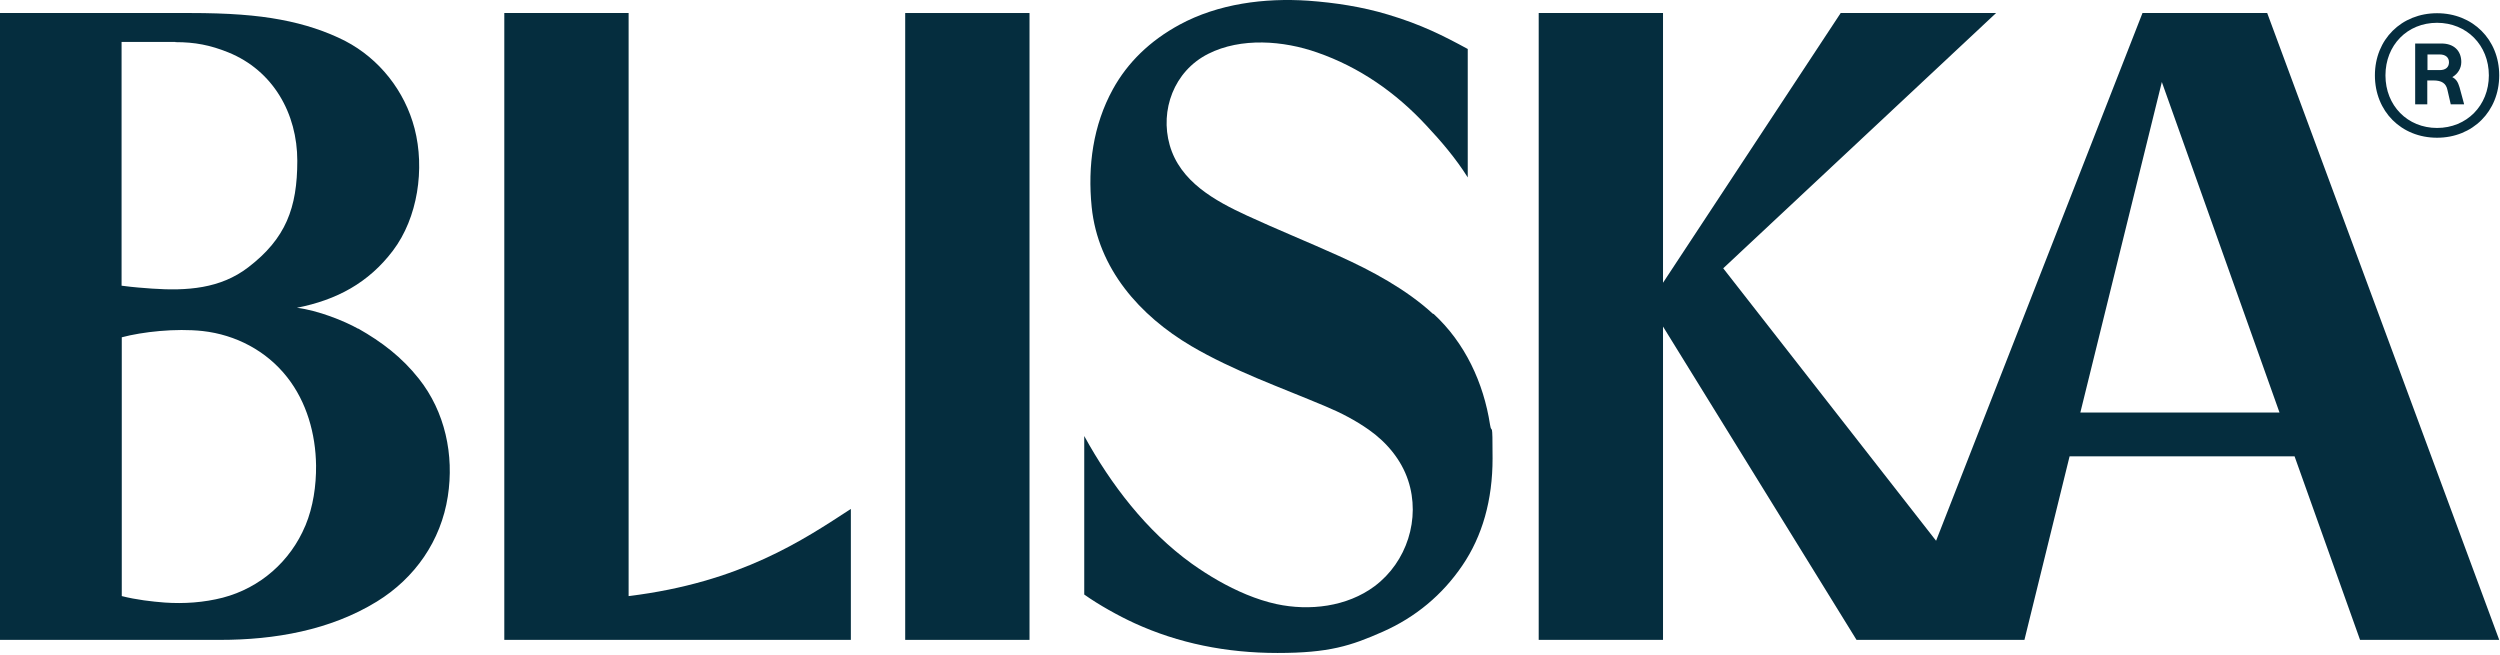 <svg width="1279" height="335" viewBox="0 0 1279 335" fill="none" xmlns="http://www.w3.org/2000/svg">
<path d="M733.099 160.561C719.399 147.961 701.699 138.461 684.799 130.861C669.299 123.861 653.499 117.461 638.099 110.361C621.599 102.761 603.699 92.961 598.399 74.161C593.399 56.461 600.499 36.461 618.099 27.561C634.899 19.061 656.599 20.761 673.899 26.861C695.499 34.361 714.099 47.361 729.599 64.061C737.399 72.361 744.799 81.061 750.899 90.761V25.061C738.599 18.361 727.199 12.561 710.099 7.461C696.899 3.461 682.999 1.361 669.299 0.361C646.999 -1.139 623.299 1.861 603.399 12.661C588.299 20.861 576.899 31.961 569.399 45.561C559.199 64.061 556.399 84.961 558.499 105.861C561.699 137.461 583.199 161.561 609.499 177.061C620.199 183.361 631.499 188.561 642.999 193.461C654.599 198.361 666.499 202.961 678.099 207.861C685.799 211.061 693.499 215.061 700.299 219.861C709.399 226.261 716.899 235.161 720.399 245.761C726.899 265.361 719.699 287.561 703.299 299.861C689.099 310.461 669.899 312.661 653.099 309.061C647.999 307.961 642.799 306.261 637.699 304.161C627.799 300.061 618.399 294.561 609.699 288.361C586.599 271.761 568.299 247.861 554.699 223.061V304.161C561.999 309.361 572.199 315.061 580.499 318.861C602.799 329.061 627.299 334.061 653.599 334.061C679.899 334.061 690.999 330.461 707.499 323.161C724.199 315.761 737.899 304.361 748.099 289.361C758.399 274.261 763.599 255.861 763.599 234.561C763.599 213.261 763.199 222.961 762.299 217.261C758.999 195.861 749.499 175.361 733.399 160.561H733.099Z" fill="#052D3E"/>
<path d="M321.6 6.66H258V327.36H435.3V260.36C411.2 276.06 379 297.96 321.6 304.96V6.66Z" fill="#052D3E"/>
<path d="M526.7 6.66H463.1V327.36H526.7V6.66Z" fill="#052D3E"/>
<path d="M1096.1 6.66L990.499 276.66L881.599 137.26L1021.2 6.66H941.699L850.799 144.66V6.66H787.199V327.36H850.799V167.06L949.799 327.36H1035.7L1058.8 233.46H1173.9L1207.4 327.36H1278.6L1159.9 6.66H1096H1096.1ZM1064.3 211.06L1106 41.96L1166.2 211.06H1064.4H1064.3Z" fill="#052D3E"/>
<path d="M183.2 168.16C176.1 164.16 162.6 158.76 151.9 157.46C172.2 153.46 188.5 144.76 201 128.26C213.8 111.36 217.4 86.26 212.1 65.76C207.1 46.56 194.1 30.06 176.6 20.96C167 16.06 155.9 12.36 143.5 10.06C131.3 7.76 116.9 6.66 97.1 6.66H0V327.36H112.7C140.4 327.36 168.9 322.46 192.8 307.76C212.3 295.76 225.6 276.66 229.1 253.96C232.4 232.76 227.7 210.66 214.3 193.76C205.6 182.76 195.4 174.96 183.2 168.06V168.16ZM89.8 21.56C99.7 21.56 107.5 23.06 116.7 26.76C139.8 36.06 152.1 58.16 152.1 82.26C152.1 106.36 146.2 122.06 127 136.76C112.7 147.76 95.5 148.86 77.9 147.66C72.7 147.26 69 147.06 62.2 146.16V21.46H89.7L89.8 21.56ZM156.2 268.96C148.6 287.16 133.1 300.76 114 305.76C104.3 308.26 94.1 308.96 84.2 308.26C77.7 307.76 69.8 306.86 62.3 304.96V172.56C72.8 169.76 89.8 167.86 103.7 169.36C120.6 171.26 136.3 179.46 146.9 192.96C156.9 205.66 161.5 221.96 161.7 238.16C161.8 248.46 160.2 259.36 156.3 268.76L156.2 268.96Z" fill="#052D3E"/>
<path d="M1246.8 70.462C1265 70.462 1278.6 56.962 1278.6 38.562C1278.6 20.162 1265 6.762 1246.8 6.762C1228.6 6.762 1215 20.162 1215 38.562C1215 56.962 1228.5 70.462 1246.8 70.462ZM1246.8 11.662C1261.9 11.662 1273.3 23.062 1273.3 38.562C1273.3 54.062 1261.9 65.462 1246.8 65.462C1231.7 65.462 1220.4 54.062 1220.4 38.562C1220.4 23.062 1231.6 11.662 1246.8 11.662Z" fill="#052D3E"/>
<path d="M1241.9 41.162H1245C1249.2 41.162 1251.4 42.662 1252.1 45.962L1253.8 53.362H1260.6V53.162L1259.9 50.562L1258.3 44.662C1257.5 42.062 1256.7 40.562 1254.6 39.462C1257.5 37.762 1259.2 34.862 1259.2 31.762C1259.2 25.862 1255.3 22.262 1249.1 22.262H1235.6V53.362H1241.8V41.162H1241.9ZM1241.9 27.862H1248.2C1251.1 27.862 1252.9 29.362 1252.9 31.862C1252.9 34.362 1251.2 35.862 1248.2 35.862H1241.9V27.962V27.862Z" fill="#052D3E"/>
</svg>
